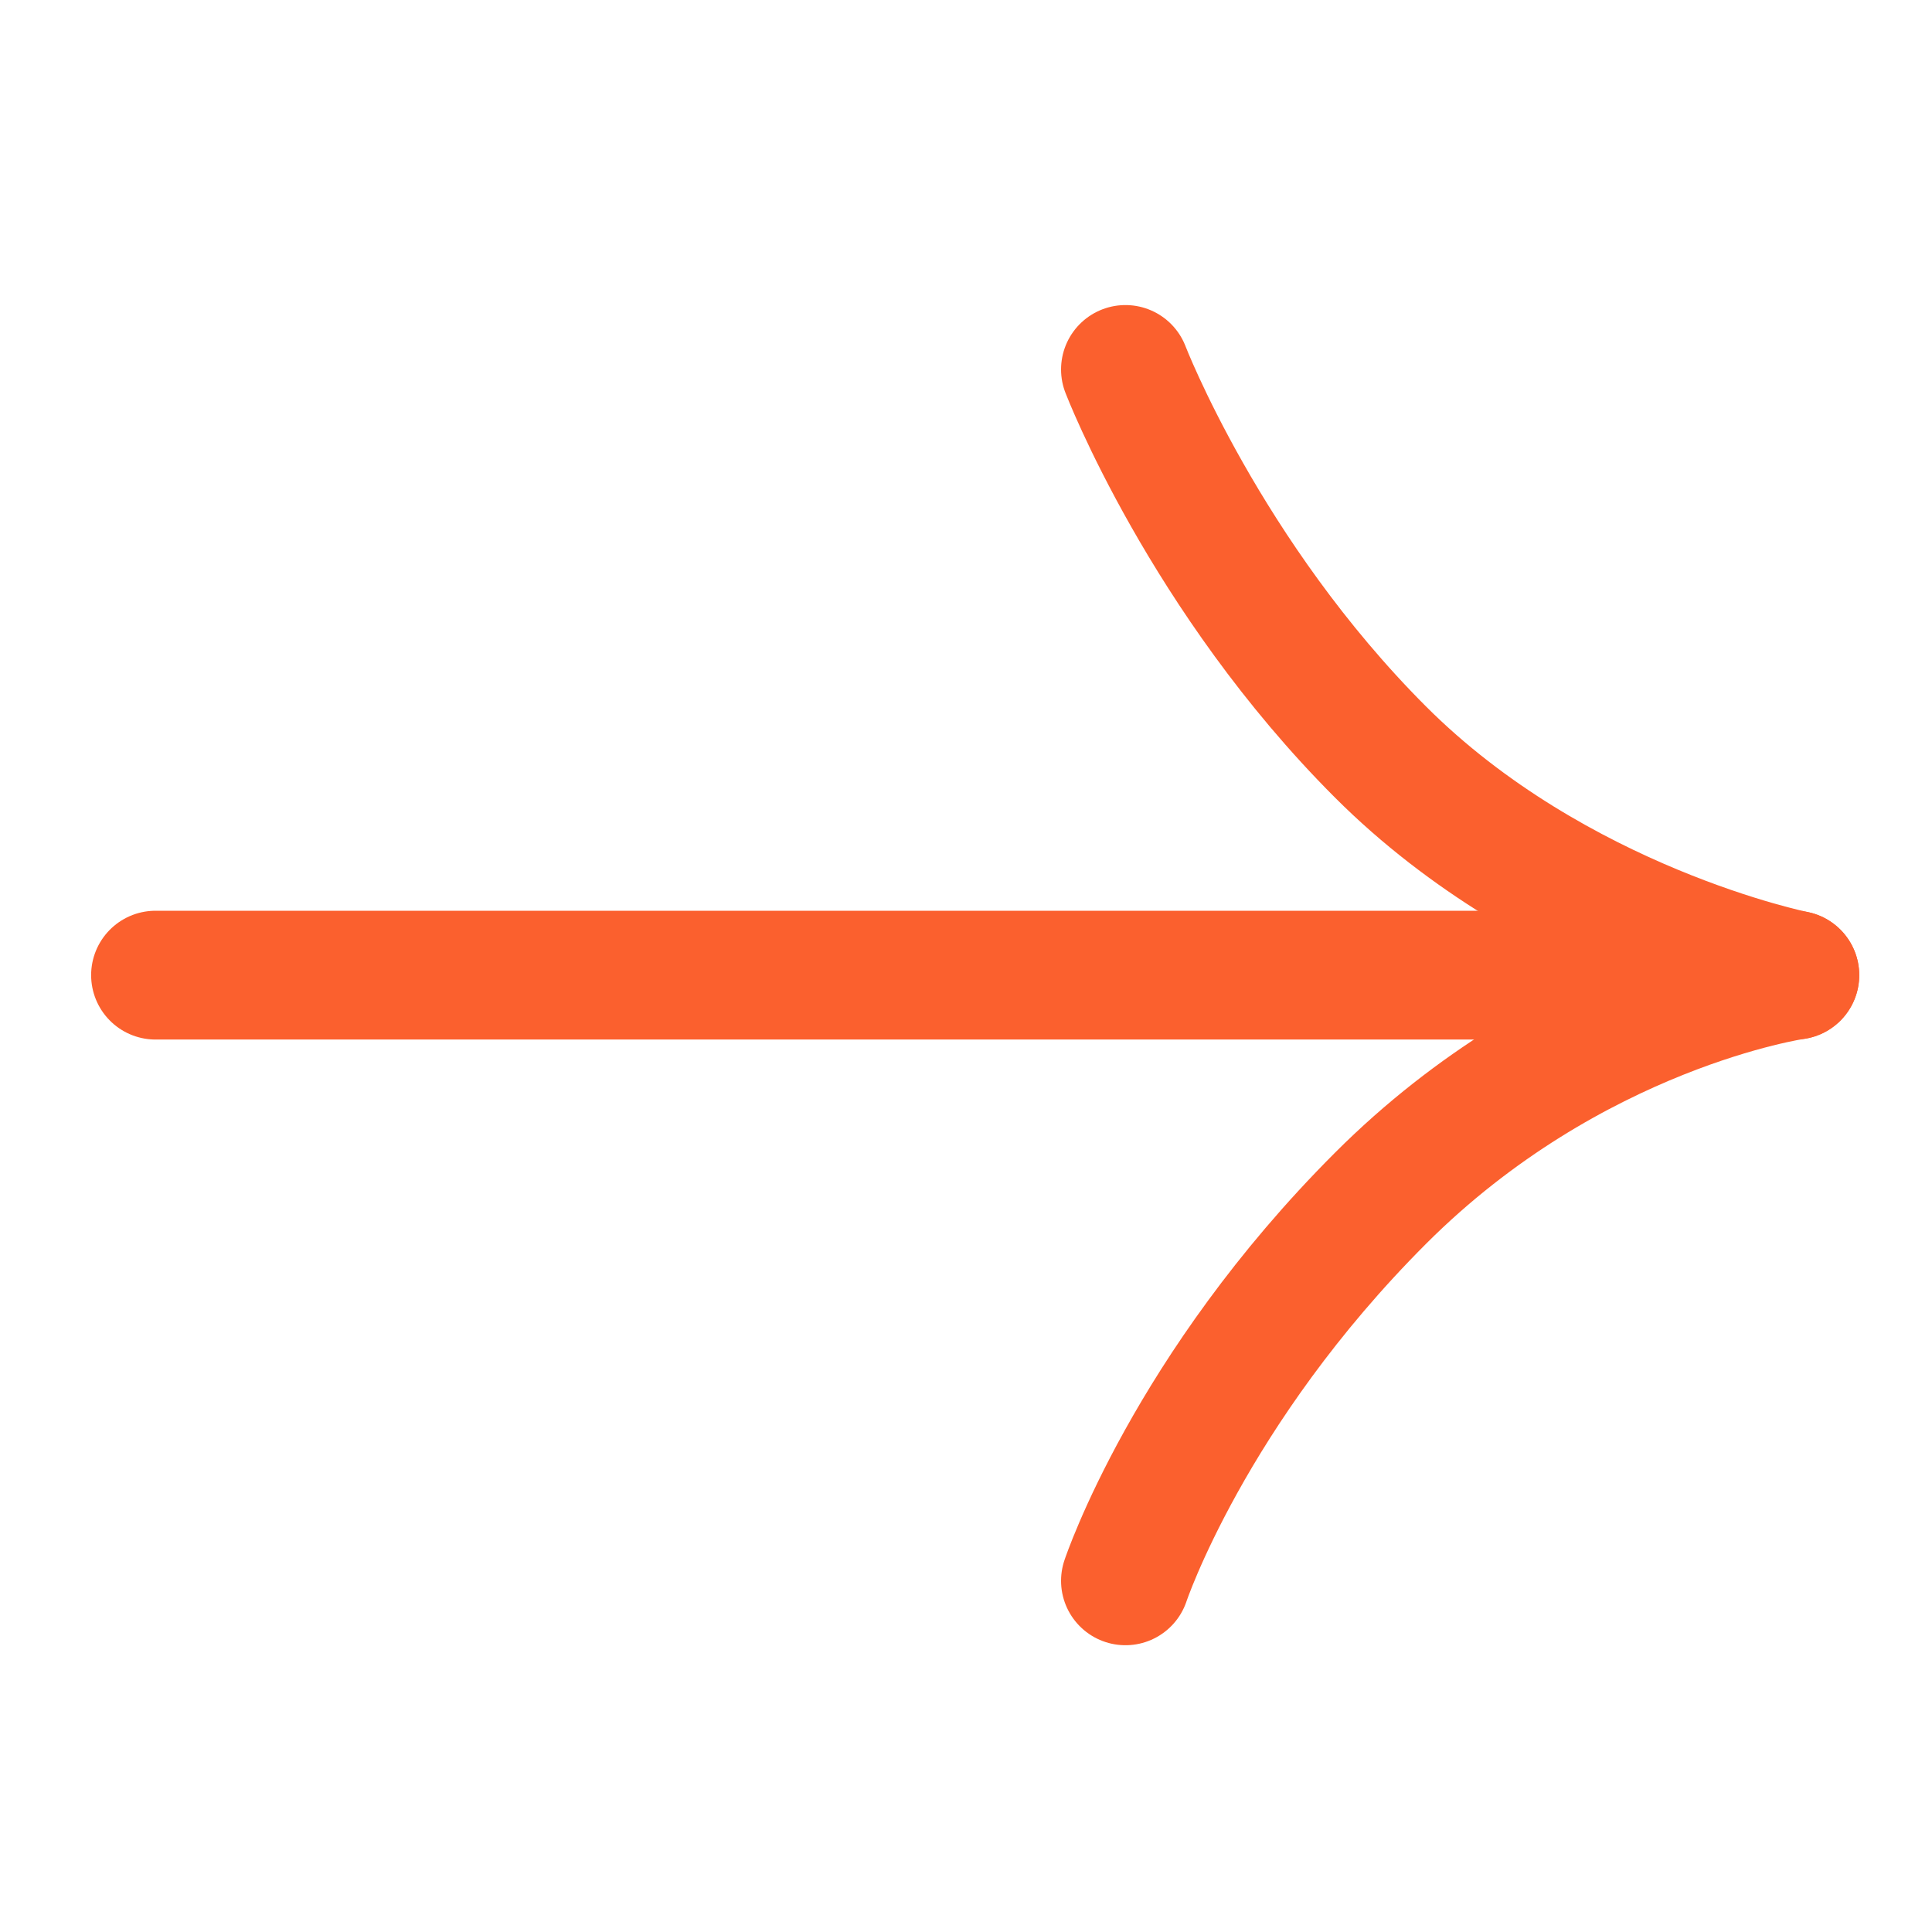 <svg xmlns="http://www.w3.org/2000/svg" width="30" height="30" fill="none"><path stroke="#FB602E" stroke-linecap="round" stroke-width="2" d="M2.415 15.142H27.87"/><path stroke="#FB602E" stroke-linecap="round" stroke-linejoin="round" stroke-width="2" d="M17.476 5.737s1.237 3.217 3.96 5.94c2.722 2.722 6.434 3.465 6.434 3.465s-3.465.495-6.434 3.465c-2.97 2.97-3.96 5.94-3.96 5.94"/></svg>